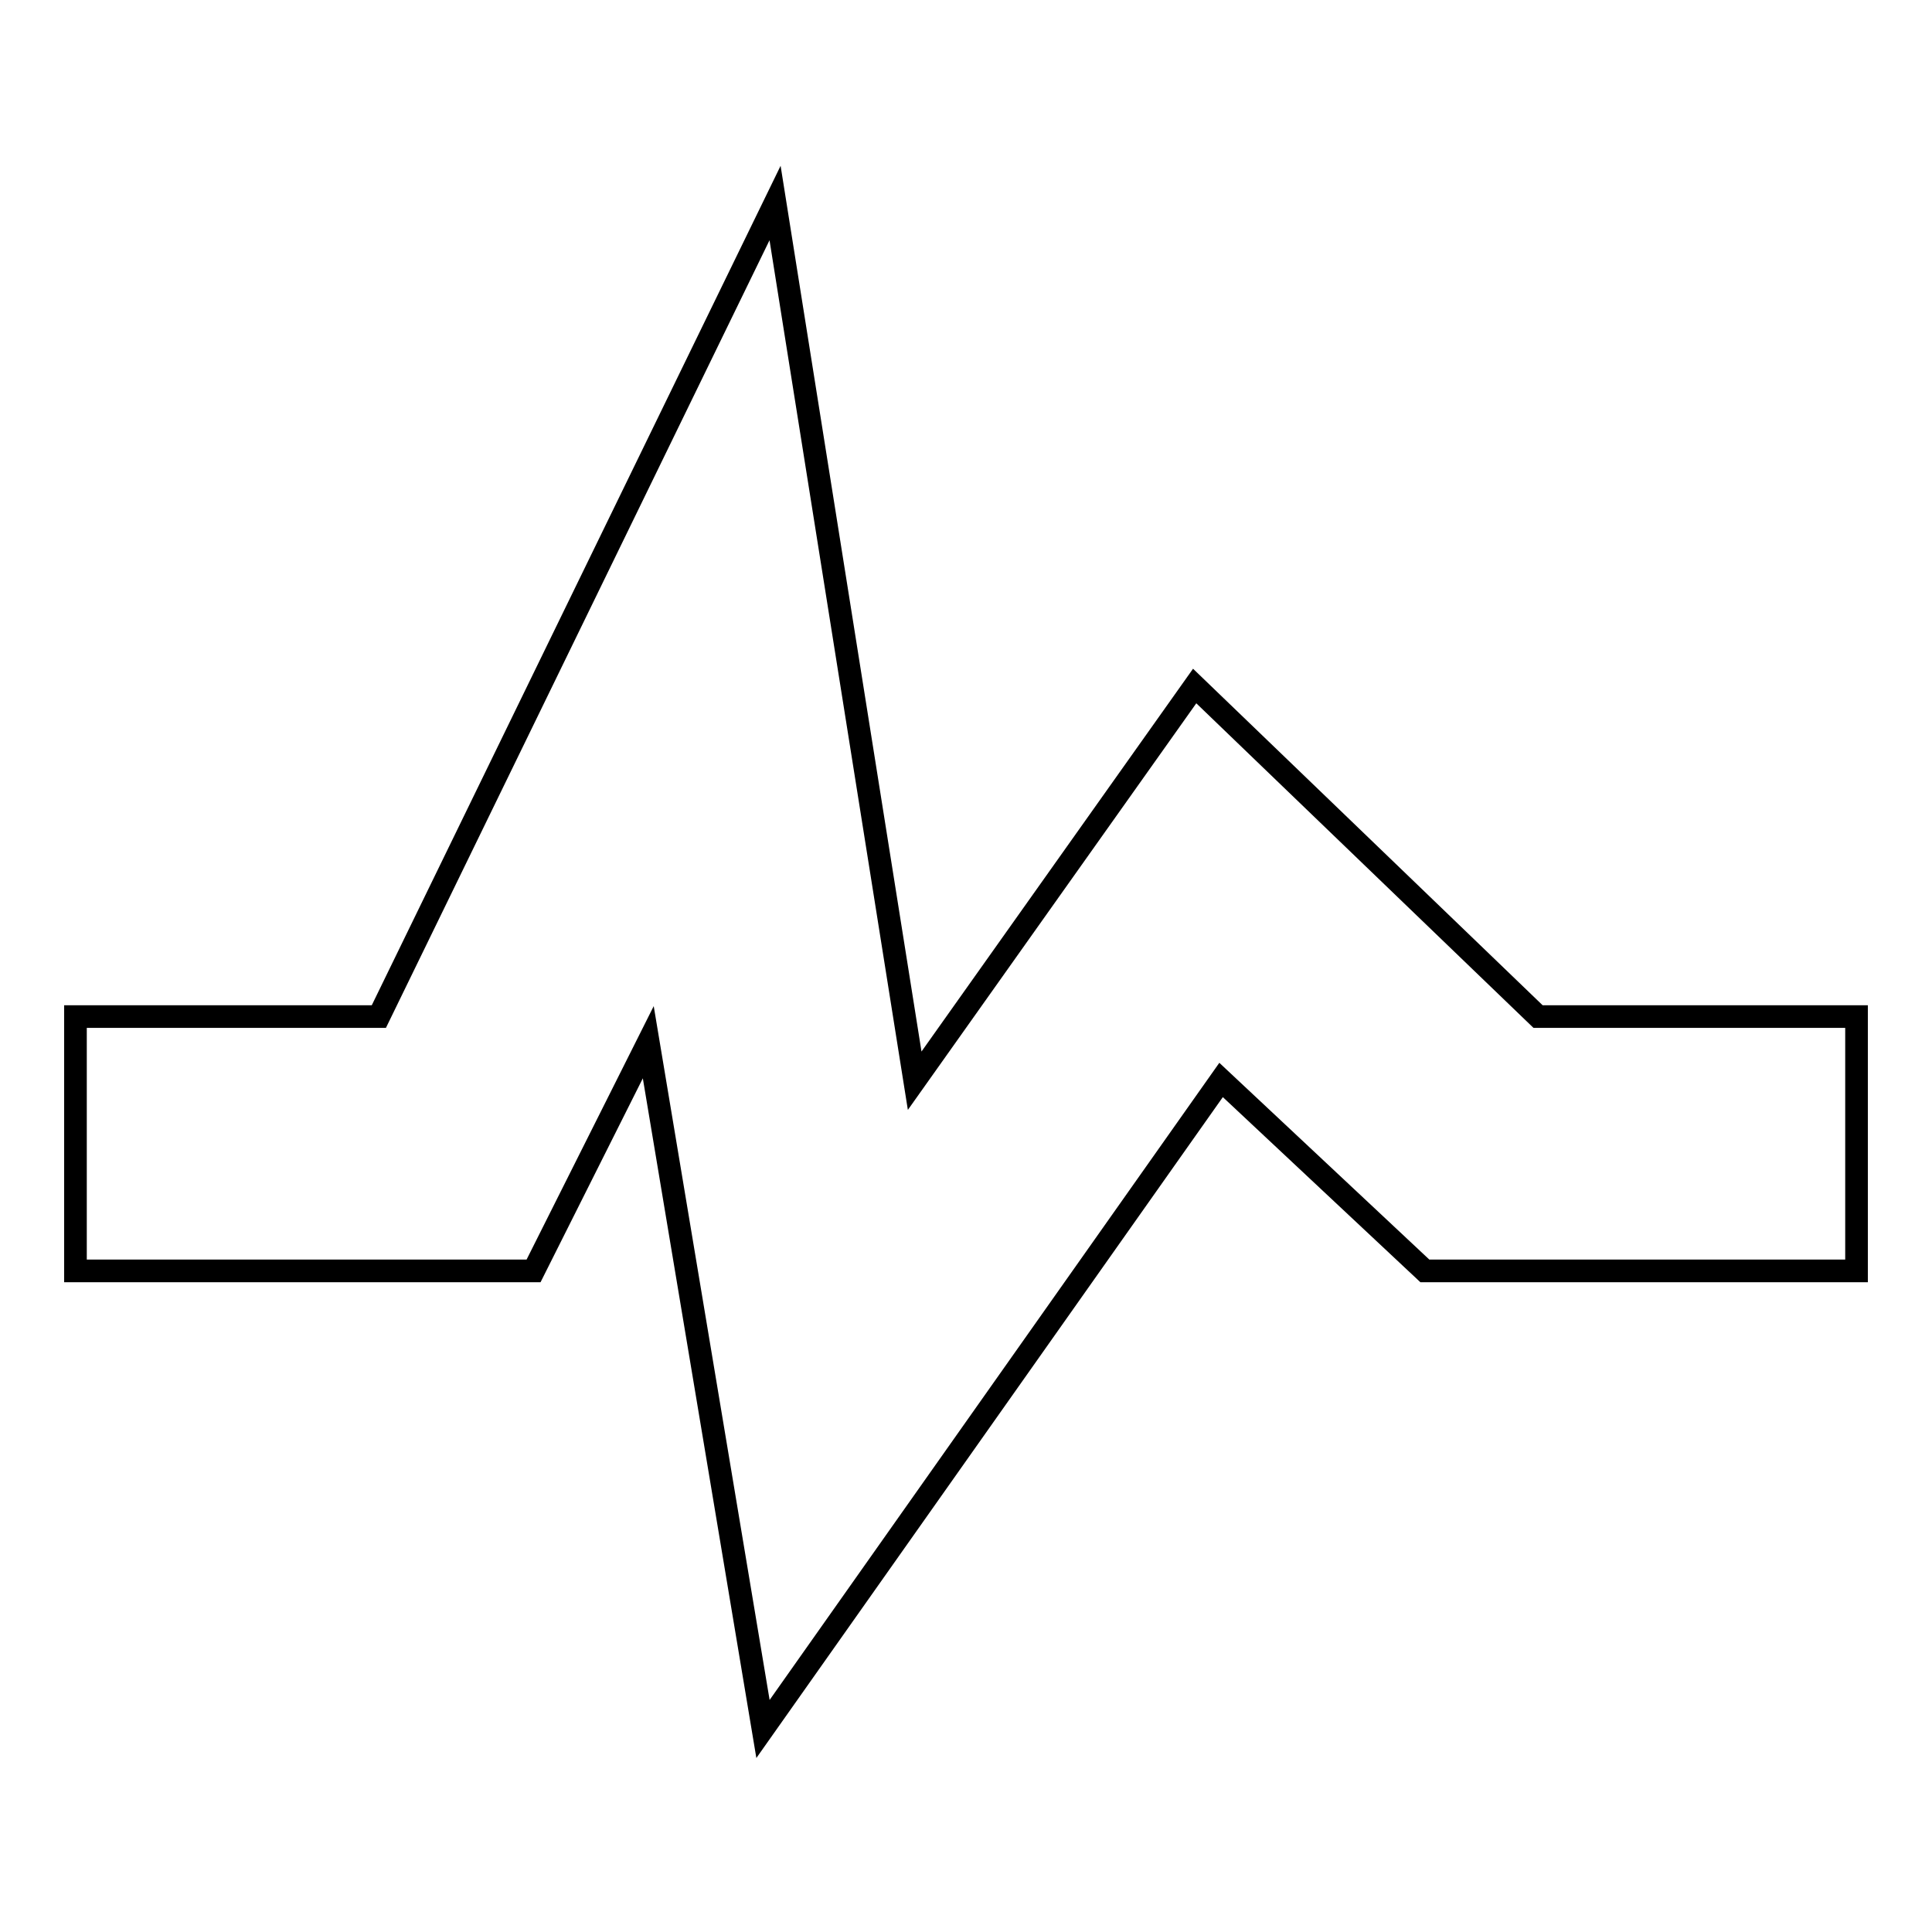 <?xml version="1.0" encoding="utf-8"?>
<!-- Svg Vector Icons : http://www.onlinewebfonts.com/icon -->
<!DOCTYPE svg PUBLIC "-//W3C//DTD SVG 1.1//EN" "http://www.w3.org/Graphics/SVG/1.1/DTD/svg11.dtd">
<svg version="1.1" xmlns="http://www.w3.org/2000/svg" xmlns:xlink="http://www.w3.org/1999/xlink" x="0px" y="0px" viewBox="0 0 256 256" enable-background="new 0 0 256 256" xml:space="preserve">
<g> <path stroke-width="3" fill-opacity="0" stroke="#000000"  d="M203.8,134.7l-45.5-43.8l-37.1,52.3L102.7,26.9L50.2,134.7H10v33.7h60.7l15.2-30.3l15.2,91l60.7-86l27,25.3 H246v-33.7H203.8L203.8,134.7z"/></g>
</svg>